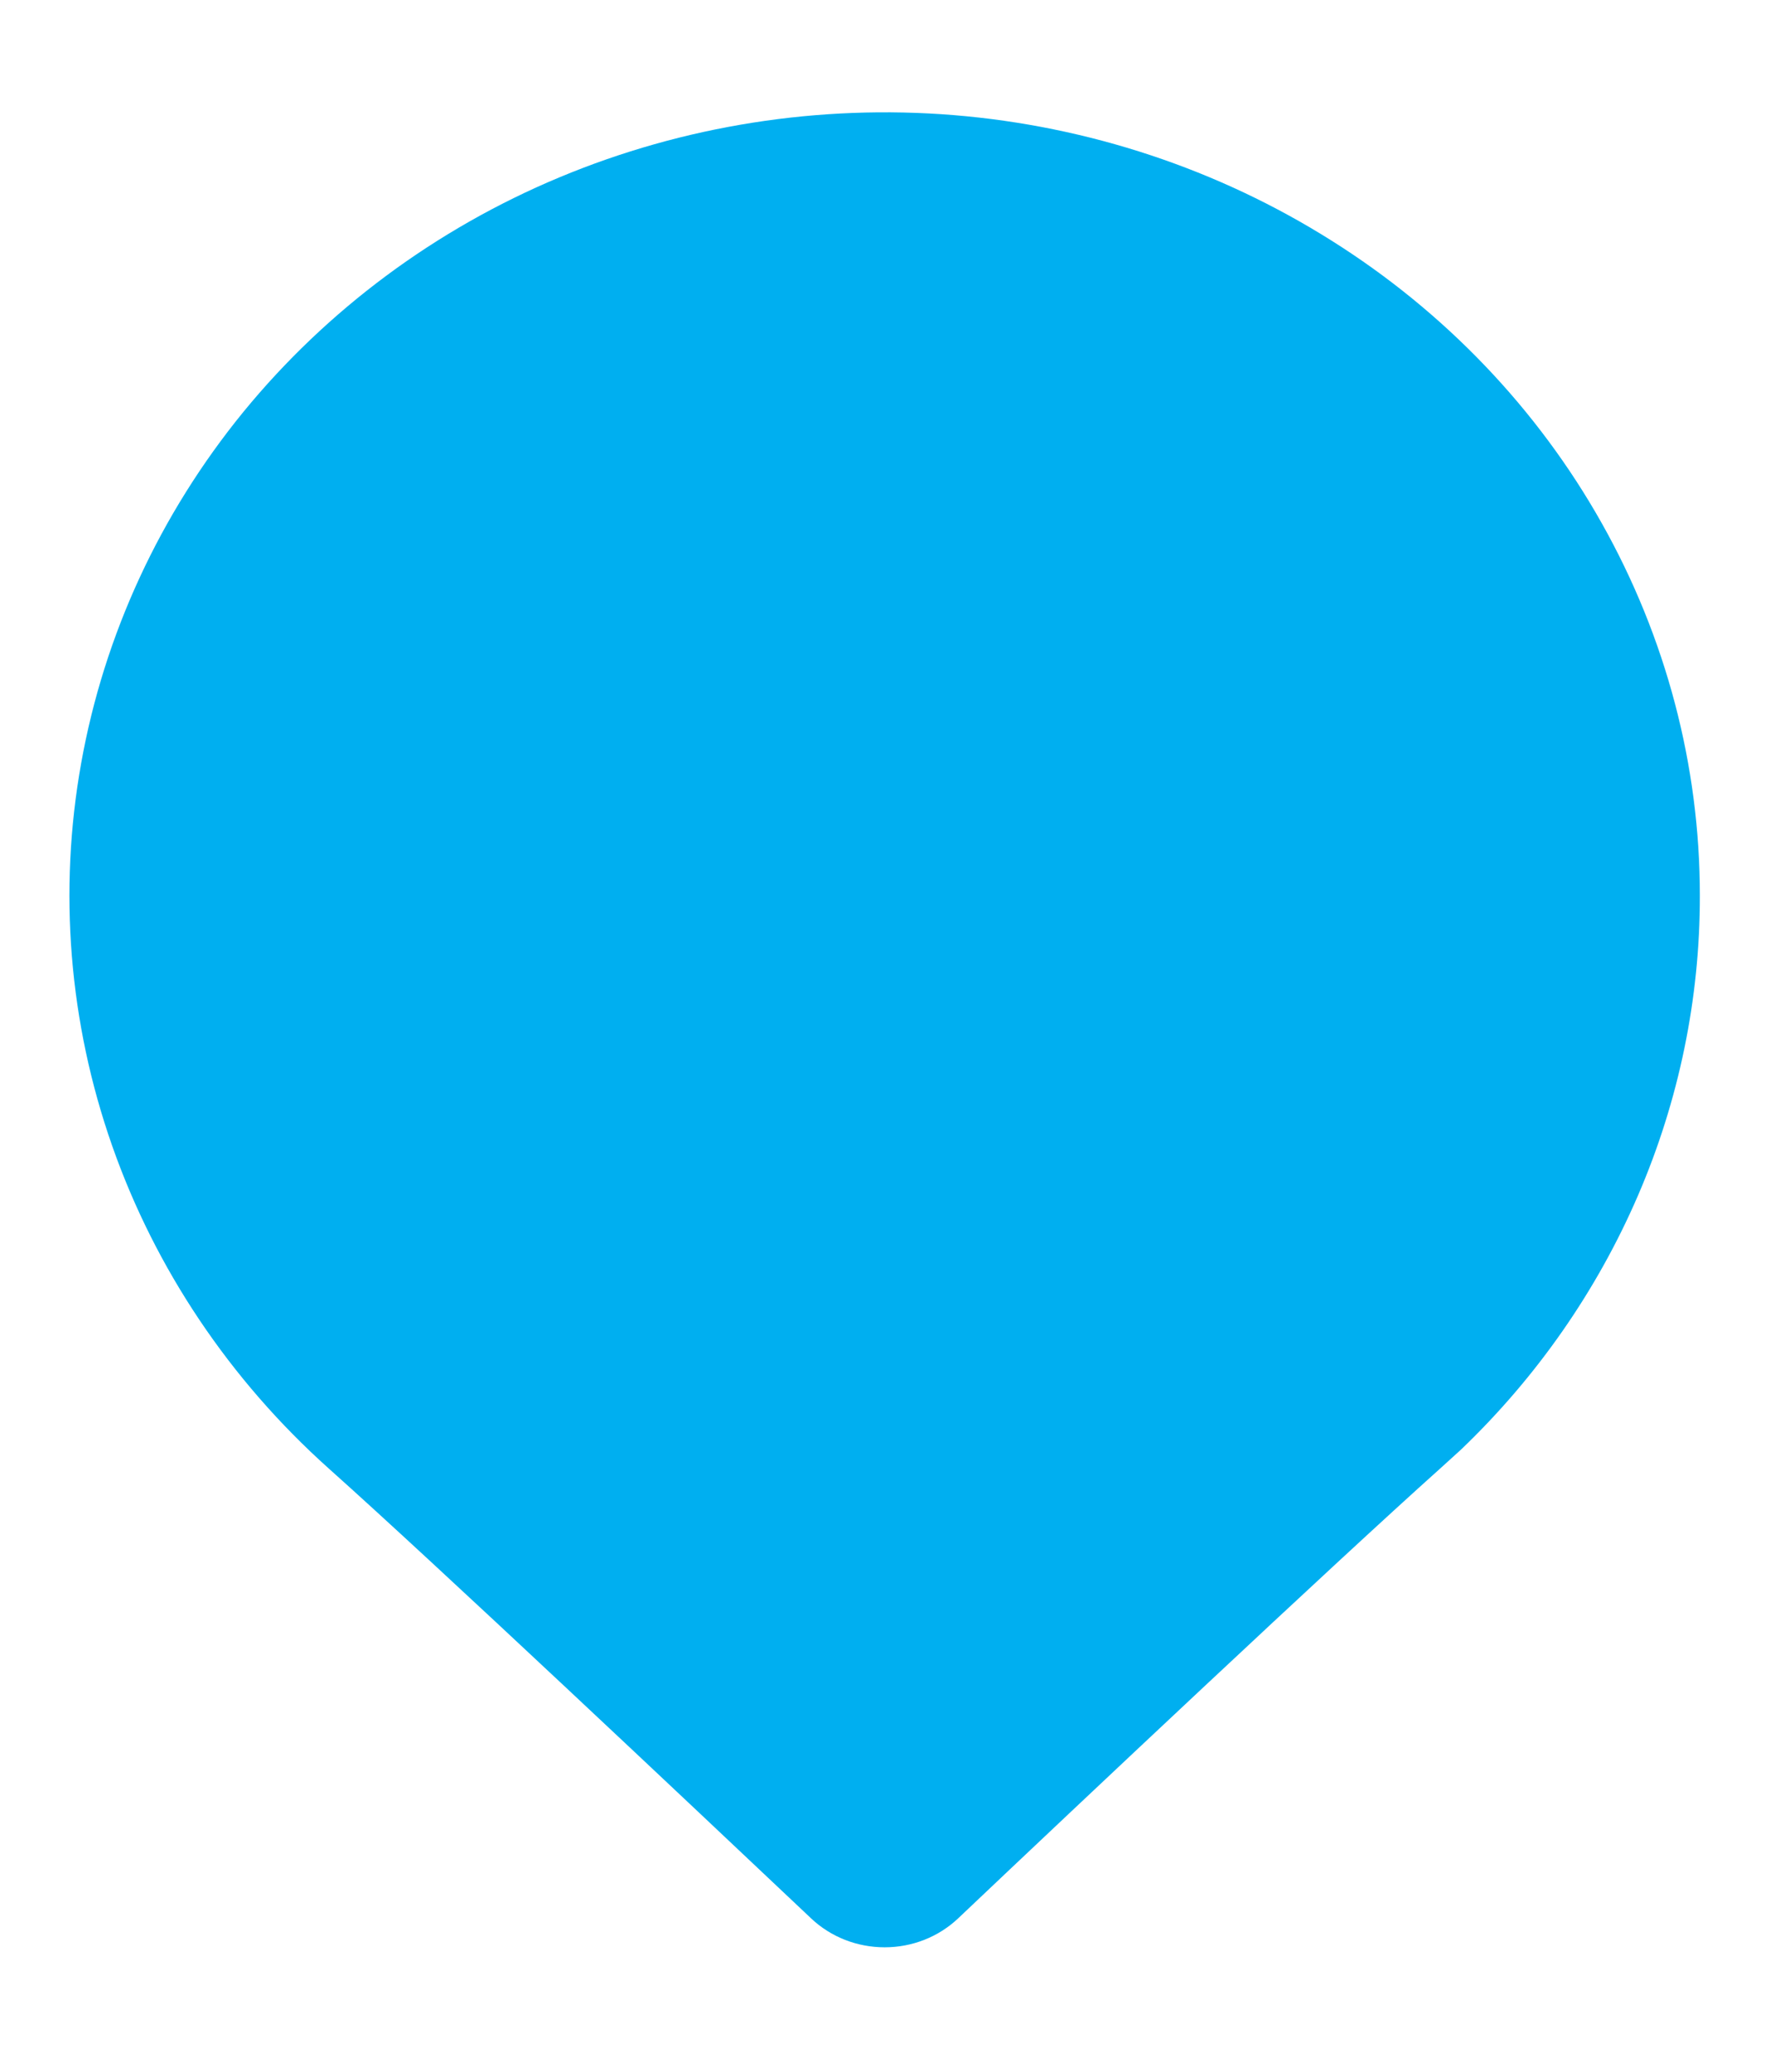 <svg width="12" height="14" viewBox="0 0 12 14" fill="none" xmlns="http://www.w3.org/2000/svg">
<path d="M11.492 6.052C11.493 6.747 11.351 7.436 11.074 8.078C10.797 8.72 10.391 9.304 9.878 9.795L9.737 9.923C9.014 10.57 7.319 12.166 6.478 12.963C6.345 13.089 6.167 13.159 5.981 13.159C5.794 13.159 5.616 13.089 5.483 12.963C4.639 12.166 2.947 10.57 2.222 9.923C1.553 9.324 1.05 8.574 0.758 7.742C0.466 6.91 0.394 6.021 0.549 5.156C0.704 4.29 1.081 3.475 1.645 2.784C2.21 2.094 2.944 1.548 3.783 1.198C4.622 0.848 5.538 0.704 6.449 0.778C7.36 0.853 8.237 1.144 9.002 1.626C9.767 2.107 10.395 2.764 10.829 3.536C11.264 4.309 11.492 5.173 11.492 6.052Z" fill="#00AFF0"/>
</svg>
